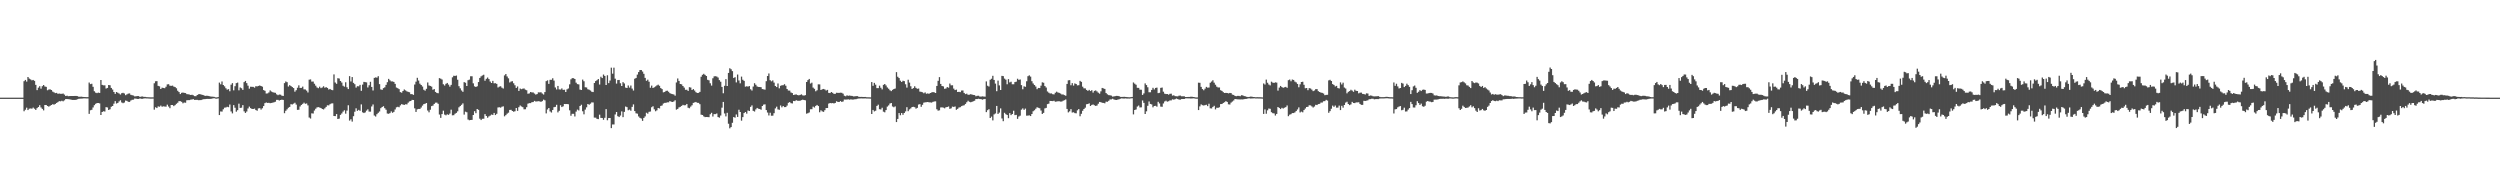 <?xml version="1.0" encoding="UTF-8"?>
<svg xmlns="http://www.w3.org/2000/svg" width="1920" height="150">
  <path d="M0 75.000h1v1.000H0zM1 75.000h1v1.000H1zM2 75.000h1v1.000H2zM3 75.000h1v1.000H3zM4 75.000h1v1.000H4zM5 75.000h1v1.000H5zM6 75.000h1v1.000H6zM7 75.000h1v1.000H7zM8 75.000h1v1.000H8zM9 75.000h1v1.000H9zM10 75.000h1v1.000H10zM11 75.000h1v1.000H11zM12 75.000h1v1.000H12zM13 75.000h1v1.000H13zM14 75.000h1v1.000H14zM15 75.000h1v1.000H15zM16 75.000h1v1.000H16zM17 75.000h1v1.000H17zM18 62.379h1v23.079H18zM19 61.407h1v22.845H19zM20 62.653h1v20.018H20zM21 59.140h1v25.374H21zM22 60.388h1v23.057H22zM23 61.003h1v22.321H23zM24 61.688h1v21.762H24zM25 61.384h1v21.274H25zM26 62.085h1v21.422H26zM27 65.171h1v19.274H27zM28 69.227h1v13.799H28zM29 67.331h1v14.857H29zM30 66.177h1v14.623H30zM31 68.091h1v14.455H31zM32 66.195h1v17.420H32zM33 65.260h1v19.547H33zM34 66.391h1v14.235H34zM35 66.734h1v13.894H35zM36 69.331h1v12.097H36zM37 68.747h1v13.158H37zM38 68.588h1v12.658H38zM39 69.144h1v11.481H39zM40 70.346h1v9.703H40zM41 70.909h1v9.466H41zM42 71.543h1v8.252H42zM43 71.309h1v7.721H43zM44 72.023h1v6.396H44zM45 71.811h1v5.866H45zM46 72.062h1v5.767H46zM47 72.051h1v5.310H47zM48 71.833h1v5.992H48zM49 72.636h1v4.442H49zM50 73.721h1v2.356H50zM51 73.489h1v2.603H51zM52 73.901h1v2.268H52zM53 73.794h1v2.507H53zM54 73.733h1v2.764H54zM55 73.743h1v3.001H55zM56 73.719h1v3.045H56zM57 73.679h1v3.084H57zM58 73.660h1v2.999H58zM59 73.832h1v2.420H59zM60 74.304h1v1.597H60zM61 74.271h1v1.481H61zM62 74.224h1v1.480H62zM63 74.374h1v1.310H63zM64 74.513h1v1.000H64zM65 74.552h1v1.000H65zM66 74.603h1v1.000H66zM67 74.623h1v1.000H67zM68 63.381h1v24.067H68zM69 64.597h1v20.075H69zM70 64.323h1v20.006H70zM71 66.670h1v15.864H71zM72 70.096h1v10.722H72zM73 71.194h1v8.506H73zM74 71.545h1v7.597H74zM75 71.100h1v8.014H75zM76 71.350h1v8.045H76zM77 61.458h1v26.847H77zM78 65.172h1v20.865H78zM79 65.526h1v19.911H79zM80 65.534h1v20.123H80zM81 68.000h1v14.284H81zM82 67.523h1v14.990H82zM83 65.268h1v19.237H83zM84 65.461h1v18.480H84zM85 67.555h1v14.418H85zM86 68.743h1v12.653H86zM87 70.676h1v8.955H87zM88 72.071h1v5.612H88zM89 70.640h1v8.898H89zM90 71.244h1v7.785H90zM91 71.859h1v6.031H91zM92 72.614h1v4.397H92zM93 71.581h1v7.127H93zM94 71.286h1v7.965H94zM95 71.771h1v6.960H95zM96 73.121h1v4.070H96zM97 72.466h1v5.018H97zM98 71.897h1v6.263H98zM99 71.741h1v6.562H99zM100 72.785h1v4.427H100zM101 73.110h1v3.551H101zM102 73.393h1v3.145H102zM103 74.037h1v1.642H103zM104 73.935h1v1.833H104zM105 73.767h1v2.211H105zM106 73.770h1v2.229H106zM107 74.437h1v1.135H107zM108 74.132h1v1.735H108zM109 74.069h1v1.834H109zM110 74.413h1v1.194H110zM111 74.396h1v1.138H111zM112 74.597h1v1.000H112zM113 74.643h1v1.000H113zM114 74.722h1v1.000H114zM115 74.767h1v1.000H115zM116 74.761h1v1.000H116zM117 74.731h1v1.000H117zM118 63.937h1v20.271H118zM119 62.408h1v19.948H119zM120 62.333h1v20.669H120zM121 65.940h1v15.768H121zM122 66.308h1v15.667H122zM123 68.341h1v12.741H123zM124 67.323h1v14.653H124zM125 67.516h1v14.156H125zM126 67.742h1v14.067H126zM127 66.636h1v15.271H127zM128 64.823h1v15.567H128zM129 64.678h1v17.118H129zM130 65.775h1v17.306H130zM131 65.969h1v14.682H131zM132 65.740h1v14.891H132zM133 66.501h1v15.018H133zM134 66.860h1v13.859H134zM135 67.778h1v11.937H135zM136 69.674h1v9.227H136zM137 70.687h1v6.989H137zM138 72.242h1v5.502H138zM139 71.258h1v6.946H139zM140 71.085h1v8.290H140zM141 71.317h1v7.424H141zM142 71.483h1v7.408H142zM143 72.288h1v4.709H143zM144 72.378h1v4.536H144zM145 72.601h1v4.294H145zM146 72.981h1v3.556H146zM147 72.771h1v3.597H147zM148 73.219h1v2.978H148zM149 73.810h1v2.923H149zM150 73.885h1v2.822H150zM151 72.941h1v3.742H151zM152 72.421h1v4.544H152zM153 72.238h1v4.665H153zM154 72.610h1v4.223H154zM155 72.867h1v3.580H155zM156 73.099h1v3.072H156zM157 73.694h1v2.441H157zM158 73.519h1v2.474H158zM159 73.578h1v2.327H159zM160 73.803h1v2.177H160zM161 74.071h1v1.847H161zM162 74.170h1v1.645H162zM163 74.223h1v1.366H163zM164 74.370h1v1.059H164zM165 74.726h1v1.000H165zM166 74.815h1v1.000H166zM167 74.546h1v1.000H167zM168 63.434h1v24.923H168zM169 64.783h1v20.802H169zM170 62.542h1v23.175H170zM171 65.267h1v18.674H171zM172 66.303h1v16.387H172zM173 67.788h1v14.745H173zM174 68.890h1v13.148H174zM175 68.455h1v13.869H175zM176 70.080h1v10.218H176zM177 65.047h1v20.544H177zM178 63.863h1v23.250H178zM179 69.382h1v11.340H179zM180 66.182h1v16.577H180zM181 63.848h1v21.896H181zM182 63.462h1v21.177H182zM183 69.379h1v10.220H183zM184 67.192h1v15.687H184zM185 67.801h1v14.882H185zM186 68.994h1v11.750H186zM187 63.074h1v22.435H187zM188 62.140h1v24.585H188zM189 63.844h1v21.795H189zM190 65.789h1v17.525H190zM191 68.085h1v13.794H191zM192 66.622h1v16.407H192zM193 66.651h1v17.022H193zM194 66.716h1v17.017H194zM195 67.306h1v16.099H195zM196 66.219h1v18.311H196zM197 66.357h1v18.712H197zM198 65.993h1v17.244H198zM199 65.650h1v17.399H199zM200 66.057h1v18.092H200zM201 66.538h1v16.603H201zM202 69.150h1v12.298H202zM203 69.711h1v9.491H203zM204 71.824h1v6.887H204zM205 71.744h1v7.312H205zM206 70.998h1v7.933H206zM207 69.405h1v9.855H207zM208 70.274h1v8.802H208zM209 70.825h1v8.035H209zM210 71.135h1v7.429H210zM211 71.289h1v6.849H211zM212 72.444h1v4.271H212zM213 73.136h1v3.560H213zM214 72.620h1v4.567H214zM215 72.719h1v4.070H215zM216 73.454h1v3.110H216zM217 73.673h1v3.074H217zM218 63.831h1v23.122H218zM219 62.559h1v22.553H219zM220 63.138h1v20.847H220zM221 66.473h1v16.267H221zM222 65.407h1v16.714H222zM223 66.100h1v13.913H223zM224 66.861h1v13.363H224zM225 67.656h1v11.949H225zM226 70.387h1v8.504H226zM227 69.267h1v11.062H227zM228 67.394h1v17.008H228zM229 65.546h1v18.744H229zM230 67.552h1v14.238H230zM231 67.475h1v13.103H231zM232 66.521h1v13.229H232zM233 68.592h1v10.261H233zM234 68.707h1v10.994H234zM235 69.565h1v9.886H235zM236 71.031h1v9.918H236zM237 61.194h1v29.051H237zM238 61.002h1v30.021H238zM239 62.669h1v24.382H239zM240 62.603h1v24.576H240zM241 64.283h1v20.601H241zM242 65.787h1v17.735H242zM243 67.169h1v15.294H243zM244 67.738h1v14.540H244zM245 66.574h1v16.009H245zM246 67.696h1v15.274H246zM247 67.196h1v16.509H247zM248 66.270h1v17.802H248zM249 67.371h1v15.809H249zM250 66.908h1v15.163H250zM251 67.546h1v13.311H251zM252 68.750h1v12.194H252zM253 68.297h1v11.720H253zM254 69.039h1v10.427H254zM255 69.255h1v10.123H255zM256 57.151h1v31.932H256zM257 63.390h1v25.792H257zM258 64.355h1v23.259H258zM259 60.036h1v31.348H259zM260 60.326h1v30.743H260zM261 62.208h1v26.028H261zM262 63.395h1v23.749H262zM263 65.840h1v19.881H263zM264 66.566h1v18.142H264zM265 63.194h1v24.079H265zM266 67.003h1v17.955H266zM267 68.383h1v12.456H267zM268 58.459h1v34.158H268zM269 62.547h1v29.041H269zM270 59.178h1v34.193H270zM271 63.651h1v25.604H271zM272 64.650h1v21.137H272zM273 67.290h1v15.907H273zM274 66.189h1v18.949H274zM275 66.291h1v18.063H275zM276 65.197h1v19.897H276zM277 69.742h1v10.418H277zM278 64.949h1v21.309H278zM279 62.864h1v23.964H279zM280 63.064h1v23.262H280zM281 63.265h1v21.687H281zM282 67.178h1v16.790H282zM283 65.475h1v20.249H283zM284 62.818h1v22.918H284zM285 66.748h1v15.032H285zM286 69.500h1v10.754H286zM287 59.816h1v28.926H287zM288 59.422h1v30.102H288zM289 59.624h1v28.077H289zM290 58.538h1v28.105H290zM291 64.608h1v20.978H291zM292 68.668h1v14.428H292zM293 69.032h1v13.133H293zM294 67.680h1v13.892H294zM295 67.046h1v16.046H295zM296 65.202h1v19.094H296zM297 63.119h1v24.061H297zM298 60.554h1v26.857H298zM299 61.676h1v25.191H299zM300 62.490h1v23.089H300zM301 62.524h1v24.099H301zM302 62.925h1v22.974H302zM303 64.434h1v19.623H303zM304 67.200h1v15.255H304zM305 67.743h1v14.296H305zM306 68.455h1v13.944H306zM307 70.747h1v10.190H307zM308 71.193h1v8.765H308zM309 69.884h1v10.456H309zM310 68.694h1v11.899H310zM311 69.419h1v10.676H311zM312 70.141h1v10.063H312zM313 70.563h1v8.303H313zM314 70.870h1v6.999H314zM315 72.294h1v5.253H315zM316 72.308h1v4.392H316zM317 72.878h1v3.937H317zM318 64.932h1v18.260H318zM319 62.712h1v23.250H319zM320 59.768h1v24.193H320zM321 61.828h1v21.832H321zM322 64.281h1v19.396H322zM323 65.261h1v17.301H323zM324 66.462h1v14.658H324zM325 68.892h1v11.058H325zM326 69.640h1v10.021H326zM327 68.186h1v10.903H327zM328 63.332h1v21.539H328zM329 65.612h1v20.644H329zM330 65.997h1v18.287H330zM331 66.487h1v15.034H331zM332 68.895h1v12.212H332zM333 68.422h1v11.391H333zM334 70.581h1v8.284H334zM335 71.363h1v7.418H335zM336 71.615h1v8.106H336zM337 60.029h1v27.949H337zM338 60.400h1v30.134H338zM339 61.085h1v26.515H339zM340 64.704h1v20.291H340zM341 65.705h1v22.309H341zM342 64.377h1v24.209H342zM343 63.672h1v24.152H343zM344 64.972h1v23.261H344zM345 66.578h1v20.646H345zM346 65.167h1v19.040H346zM347 59.411h1v29.140H347zM348 58.161h1v30.304H348zM349 58.315h1v29.032H349zM350 57.996h1v28.706H350zM351 61.211h1v24.270H351zM352 66.195h1v16.242H352zM353 67.849h1v13.601H353zM354 69.467h1v11.034H354zM355 70.525h1v8.892H355zM356 63.067h1v24.967H356zM357 63.526h1v22.233H357zM358 66.043h1v20.173H358zM359 61.597h1v30.199H359zM360 61.156h1v31.199H360zM361 58.570h1v33.577H361zM362 58.564h1v33.480H362zM363 63.983h1v24.351H363zM364 66.300h1v19.110H364zM365 66.797h1v20.155H365zM366 66.276h1v17.449H366zM367 63.018h1v21.352H367zM368 59.866h1v31.264H368zM369 58.618h1v33.595H369zM370 57.933h1v33.282H370zM371 57.401h1v33.772H371zM372 62.000h1v25.672H372zM373 60.504h1v28.579H373zM374 59.560h1v30.885H374zM375 60.721h1v28.699H375zM376 62.594h1v26.172H376zM377 63.719h1v24.238H377zM378 62.093h1v26.166H378zM379 63.986h1v22.729H379zM380 63.888h1v24.465H380zM381 64.416h1v23.006H381zM382 67.156h1v15.403H382zM383 66.514h1v15.854H383zM384 66.254h1v16.430H384zM385 67.346h1v14.633H385zM386 67.989h1v13.694H386zM387 57.926h1v31.415H387zM388 56.808h1v31.599H388zM389 58.700h1v28.593H389zM390 60.151h1v26.362H390zM391 63.334h1v21.105H391zM392 62.638h1v21.678H392zM393 62.359h1v22.881H393zM394 63.964h1v21.865H394zM395 65.463h1v19.970H395zM396 67.547h1v15.399H396zM397 66.385h1v18.759H397zM398 69.813h1v12.491H398zM399 67.998h1v13.019H399zM400 68.526h1v13.219H400zM401 68.111h1v14.226H401zM402 67.963h1v16.013H402zM403 68.859h1v15.080H403zM404 69.305h1v13.041H404zM405 71.972h1v7.639H405zM406 71.732h1v7.473H406zM407 70.636h1v8.592H407zM408 70.975h1v7.529H408zM409 71.033h1v7.333H409zM410 71.815h1v5.672H410zM411 72.658h1v5.297H411zM412 72.230h1v5.624H412zM413 70.912h1v6.831H413zM414 70.960h1v6.936H414zM415 70.881h1v7.335H415zM416 71.821h1v5.847H416zM417 72.609h1v3.880H417zM418 70.707h1v6.352H418zM419 62.316h1v24.769H419zM420 61.697h1v22.367H420zM421 64.404h1v18.558H421zM422 61.305h1v24.298H422zM423 61.297h1v25.111H423zM424 60.091h1v24.364H424zM425 61.927h1v20.414H425zM426 67.179h1v14.893H426zM427 68.694h1v11.774H427zM428 66.002h1v20.311H428zM429 68.668h1v16.437H429zM430 68.766h1v12.079H430zM431 67.900h1v14.326H431zM432 69.043h1v12.617H432zM433 68.933h1v10.926H433zM434 70.664h1v9.235H434zM435 68.599h1v11.268H435zM436 67.942h1v12.110H436zM437 64.791h1v19.942H437zM438 60.913h1v27.986H438zM439 59.984h1v27.428H439zM440 60.075h1v27.300H440zM441 60.669h1v28.797H441zM442 63.464h1v22.255H442zM443 64.590h1v19.609H443zM444 64.797h1v20.029H444zM445 68.801h1v12.619H445zM446 69.119h1v11.338H446zM447 61.142h1v24.285H447zM448 62.399h1v25.426H448zM449 67.015h1v17.153H449zM450 67.190h1v15.231H450zM451 68.566h1v11.308H451zM452 68.902h1v11.511H452zM453 69.521h1v10.082H453zM454 70.453h1v8.171H454zM455 70.708h1v7.986H455zM456 63.748h1v26.575H456zM457 62.262h1v28.128H457zM458 61.607h1v29.669H458zM459 60.684h1v30.810H459zM460 64.947h1v23.137H460zM461 58.947h1v31.555H461zM462 59.980h1v30.652H462zM463 57.227h1v34.801H463zM464 58.340h1v32.142H464zM465 65.275h1v18.535H465zM466 57.818h1v34.556H466zM467 63.825h1v26.830H467zM468 61.851h1v28.750H468zM469 51.982h1v46.437H469zM470 56.602h1v38.995H470zM471 51.985h1v43.597H471zM472 60.441h1v27.448H472zM473 64.218h1v21.804H473zM474 61.505h1v27.752H474zM475 61.378h1v28.522H475zM476 63.954h1v24.787H476zM477 66.066h1v19.510H477zM478 63.073h1v26.911H478zM479 64.083h1v21.816H479zM480 67.283h1v14.515H480zM481 67.589h1v14.712H481zM482 65.652h1v19.014H482zM483 67.263h1v16.886H483zM484 65.680h1v19.374H484zM485 68.037h1v14.033H485zM486 69.543h1v10.641H486zM487 60.481h1v24.815H487zM488 59.850h1v27.209H488zM489 57.314h1v29.997H489zM490 55.366h1v34.102H490zM491 53.804h1v36.736H491zM492 53.738h1v37.296H492zM493 54.943h1v37.859H493zM494 56.657h1v33.914H494zM495 59.781h1v29.610H495zM496 62.068h1v24.512H496zM497 61.167h1v26.121H497zM498 62.748h1v23.102H498zM499 67.360h1v18.281H499zM500 65.758h1v16.641H500zM501 67.582h1v14.041H501zM502 67.001h1v16.987H502zM503 66.340h1v19.124H503zM504 65.564h1v19.193H504zM505 65.008h1v17.922H505zM506 65.905h1v17.415H506zM507 67.645h1v13.722H507zM508 68.435h1v12.564H508zM509 70.922h1v8.602H509zM510 70.627h1v8.387H510zM511 69.802h1v9.170H511zM512 69.656h1v8.914H512zM513 70.436h1v8.136H513zM514 71.503h1v6.102H514zM515 72.051h1v6.086H515zM516 72.302h1v6.011H516zM517 72.536h1v5.411H517zM518 73.470h1v3.515H518zM519 63.323h1v20.886H519zM520 60.276h1v23.393H520zM521 62.144h1v20.352H521zM522 64.536h1v17.507H522zM523 64.780h1v16.569H523zM524 66.070h1v14.486H524zM525 67.277h1v13.595H525zM526 68.972h1v11.840H526zM527 68.897h1v10.949H527zM528 69.821h1v12.910H528zM529 66.994h1v16.141H529zM530 67.208h1v14.638H530zM531 69.109h1v11.736H531zM532 68.414h1v10.573H532zM533 69.526h1v9.102H533zM534 70.813h1v7.485H534zM535 71.416h1v7.534H535zM536 71.345h1v7.632H536zM537 70.536h1v9.473H537zM538 58.927h1v29.161H538zM539 57.425h1v30.872H539zM540 56.676h1v32.732H540zM541 57.476h1v32.462H541zM542 58.349h1v31.517H542zM543 61.274h1v28.624H543zM544 61.693h1v28.331H544zM545 63.950h1v23.801H545zM546 65.762h1v20.890H546zM547 60.102h1v29.398H547zM548 58.608h1v29.063H548zM549 58.508h1v29.159H549zM550 58.781h1v28.347H550zM551 59.572h1v30.320H551zM552 61.527h1v28.851H552zM553 62.772h1v25.954H553zM554 66.769h1v15.911H554zM555 71.622h1v6.674H555zM556 65.901h1v21.216H556zM557 60.787h1v28.608H557zM558 66.044h1v20.582H558zM559 56.019h1v39.009H559zM560 52.430h1v46.126H560zM561 53.181h1v44.425H561zM562 54.609h1v39.717H562zM563 59.857h1v30.067H563zM564 59.302h1v31.092H564zM565 63.257h1v24.638H565zM566 57.222h1v32.582H566zM567 61.786h1v22.510H567zM568 63.998h1v21.996H568zM569 58.821h1v33.862H569zM570 61.241h1v28.705H570zM571 62.104h1v24.732H571zM572 66.568h1v19.427H572zM573 66.251h1v21.040H573zM574 66.528h1v18.306H574zM575 66.098h1v19.141H575zM576 68.568h1v13.487H576zM577 69.505h1v11.460H577zM578 66.483h1v18.679H578zM579 63.894h1v21.761H579zM580 65.083h1v18.959H580zM581 66.387h1v16.496H581zM582 66.740h1v16.751H582zM583 66.818h1v16.903H583zM584 66.966h1v17.323H584zM585 68.386h1v13.006H585zM586 68.627h1v11.701H586zM587 68.860h1v11.271H587zM588 62.350h1v22.169H588zM589 58.373h1v28.052H589zM590 56.420h1v32.282H590zM591 61.606h1v24.990H591zM592 62.465h1v26.431H592zM593 61.768h1v27.043H593zM594 63.422h1v23.532H594zM595 66.053h1v17.212H595zM596 66.842h1v15.072H596zM597 64.124h1v19.910H597zM598 67.817h1v16.500H598zM599 65.891h1v15.127H599zM600 65.478h1v16.961H600zM601 65.456h1v15.927H601zM602 64.684h1v17.619H602zM603 65.869h1v16.378H603zM604 68.341h1v12.780H604zM605 69.535h1v9.422H605zM606 69.573h1v8.823H606zM607 71.003h1v8.271H607zM608 71.488h1v7.997H608zM609 72.952h1v4.589H609zM610 72.638h1v5.051H610zM611 72.473h1v4.463H611zM612 72.998h1v4.343H612zM613 73.200h1v4.205H613zM614 72.915h1v4.472H614zM615 72.430h1v4.459H615zM616 73.237h1v3.327H616zM617 73.431h1v3.382H617zM618 73.047h1v3.983H618zM619 62.965h1v24.350H619zM620 61.519h1v25.405H620zM621 60.596h1v25.768H621zM622 64.148h1v19.746H622zM623 63.495h1v20.357H623zM624 67.261h1v14.635H624zM625 68.174h1v14.417H625zM626 70.105h1v11.244H626zM627 69.326h1v11.239H627zM628 64.786h1v16.688H628zM629 64.822h1v21.420H629zM630 69.107h1v15.649H630zM631 68.534h1v17.038H631zM632 68.283h1v17.608H632zM633 68.687h1v15.955H633zM634 69.537h1v13.448H634zM635 69.023h1v13.941H635zM636 71.333h1v8.237H636zM637 71.478h1v7.631H637zM638 70.680h1v8.634H638zM639 71.291h1v7.843H639zM640 72.089h1v7.365H640zM641 72.015h1v7.036H641zM642 71.218h1v6.555H642zM643 71.312h1v6.948H643zM644 71.307h1v7.033H644zM645 71.147h1v6.462H645zM646 71.262h1v7.031H646zM647 71.913h1v6.036H647zM648 73.507h1v2.913H648zM649 73.920h1v2.552H649zM650 73.226h1v3.203H650zM651 73.574h1v2.719H651zM652 73.390h1v3.164H652zM653 73.572h1v2.712H653zM654 73.684h1v2.807H654zM655 74.030h1v2.422H655zM656 73.973h1v2.252H656zM657 73.810h1v2.386H657zM658 73.840h1v2.007H658zM659 74.270h1v1.377H659zM660 74.451h1v1.145H660zM661 74.392h1v1.168H661zM662 74.448h1v1.161H662zM663 74.484h1v1.128H663zM664 74.466h1v1.079H664zM665 74.652h1v1.000H665zM666 74.700h1v1.000H666zM667 74.715h1v1.000H667zM668 74.770h1v1.000H668zM669 63.038h1v24.524H669zM670 65.916h1v18.488H670zM671 63.662h1v21.905H671zM672 65.014h1v20.009H672zM673 67.701h1v13.678H673zM674 67.702h1v12.705H674zM675 65.809h1v18.040H675zM676 67.385h1v16.700H676zM677 68.638h1v14.110H677zM678 65.177h1v20.560H678zM679 64.496h1v21.762H679zM680 65.619h1v18.917H680zM681 67.174h1v14.707H681zM682 68.165h1v12.761H682zM683 69.341h1v10.196H683zM684 70.007h1v9.120H684zM685 68.996h1v12.760H685zM686 68.344h1v14.017H686zM687 68.001h1v13.702H687zM688 55.404h1v38.330H688zM689 58.956h1v32.408H689zM690 59.949h1v26.884H690zM691 61.958h1v26.541H691zM692 62.956h1v23.822H692zM693 62.025h1v26.151H693zM694 62.289h1v24.513H694zM695 64.711h1v20.819H695zM696 67.280h1v15.024H696zM697 61.258h1v24.124H697zM698 63.451h1v20.576H698zM699 66.247h1v16.988H699zM700 68.302h1v13.884H700zM701 67.612h1v14.399H701zM702 66.262h1v16.066H702zM703 67.505h1v15.937H703zM704 68.213h1v14.642H704zM705 68.005h1v12.273H705zM706 70.365h1v9.622H706zM707 70.530h1v11.518H707zM708 70.854h1v9.631H708zM709 71.638h1v7.230H709zM710 70.952h1v7.651H710zM711 72.007h1v6.467H711zM712 71.740h1v6.617H712zM713 72.047h1v6.556H713zM714 71.403h1v7.254H714zM715 71.032h1v7.763H715zM716 70.724h1v7.499H716zM717 70.935h1v6.973H717zM718 71.419h1v6.387H718zM719 65.999h1v17.942H719zM720 62.045h1v22.936H720zM721 59.225h1v25.520H721zM722 64.484h1v18.048H722zM723 66.025h1v16.395H723zM724 66.329h1v16.338H724zM725 68.203h1v15.014H725zM726 67.955h1v14.422H726zM727 66.847h1v15.341H727zM728 67.350h1v14.393H728zM729 64.171h1v19.442H729zM730 65.523h1v17.653H730zM731 65.483h1v16.371H731zM732 68.027h1v14.097H732zM733 69.171h1v12.605H733zM734 68.807h1v15.503H734zM735 70.678h1v12.919H735zM736 70.518h1v12.053H736zM737 70.738h1v11.608H737zM738 69.536h1v11.963H738zM739 69.461h1v11.623H739zM740 71.373h1v9.462H740zM741 72.279h1v7.560H741zM742 71.934h1v6.626H742zM743 72.822h1v4.565H743zM744 72.683h1v5.523H744zM745 72.364h1v6.166H745zM746 72.608h1v5.616H746zM747 72.895h1v4.878H747zM748 72.990h1v4.370H748zM749 73.947h1v2.136H749zM750 73.561h1v2.505H750zM751 73.540h1v2.310H751zM752 74.119h1v1.952H752zM753 74.207h1v1.949H753zM754 73.990h1v2.575H754zM755 74.157h1v2.020H755zM756 74.230h1v1.767H756zM757 62.538h1v23.568H757zM758 65.845h1v18.788H758zM759 66.470h1v17.402H759zM760 61.251h1v29.371H760zM761 60.476h1v29.057H761zM762 58.204h1v34.265H762zM763 61.394h1v26.484H763zM764 64.213h1v22.933H764zM765 70.027h1v11.316H765zM766 61.883h1v25.593H766zM767 65.579h1v20.920H767zM768 69.130h1v14.118H768zM769 58.269h1v32.707H769zM770 58.480h1v34.624H770zM771 60.362h1v26.290H771zM772 61.204h1v26.514H772zM773 64.737h1v23.564H773zM774 60.751h1v30.039H774zM775 63.293h1v23.572H775zM776 62.775h1v25.662H776zM777 64.729h1v22.841H777zM778 64.693h1v20.356H778zM779 63.010h1v25.418H779zM780 62.704h1v25.494H780zM781 60.468h1v30.824H781zM782 61.315h1v28.187H782zM783 61.028h1v27.808H783zM784 65.380h1v18.834H784zM785 68.561h1v14.665H785zM786 66.316h1v18.077H786zM787 66.671h1v16.735H787zM788 62.395h1v26.461H788zM789 58.544h1v30.226H789zM790 57.843h1v30.754H790zM791 58.838h1v30.310H791zM792 62.359h1v25.213H792zM793 64.105h1v21.345H793zM794 65.257h1v19.430H794zM795 66.461h1v17.065H795zM796 68.520h1v13.848H796zM797 67.508h1v15.270H797zM798 67.656h1v15.469H798zM799 65.768h1v19.096H799zM800 63.240h1v24.255H800zM801 63.557h1v23.112H801zM802 66.106h1v17.153H802zM803 67.242h1v15.575H803zM804 70.251h1v9.701H804zM805 71.169h1v8.459H805zM806 71.795h1v5.697H806zM807 71.713h1v5.863H807zM808 72.355h1v5.295H808zM809 72.484h1v4.895H809zM810 71.203h1v6.918H810zM811 70.411h1v7.588H811zM812 71.024h1v6.764H812zM813 71.337h1v6.416H813zM814 71.858h1v6.158H814zM815 72.557h1v5.432H815zM816 72.548h1v4.804H816zM817 73.074h1v3.854H817zM818 73.548h1v2.834H818zM819 64.453h1v19.223H819zM820 61.688h1v24.635H820zM821 61.537h1v23.989H821zM822 65.489h1v18.324H822zM823 63.825h1v22.599H823zM824 65.746h1v20.496H824zM825 64.060h1v22.815H825zM826 64.523h1v22.495H826zM827 65.591h1v19.162H827zM828 65.443h1v18.310H828zM829 62.093h1v27.212H829zM830 62.861h1v24.527H830zM831 66.584h1v18.502H831zM832 67.864h1v15.838H832zM833 67.866h1v14.838H833zM834 69.081h1v10.974H834zM835 69.772h1v10.104H835zM836 68.994h1v10.366H836zM837 69.938h1v11.463H837zM838 69.297h1v11.273H838zM839 71.103h1v9.149H839zM840 69.769h1v11.086H840zM841 69.413h1v11.967H841zM842 70.210h1v10.834H842zM843 71.153h1v8.508H843zM844 71.935h1v6.370H844zM845 70.119h1v8.346H845zM846 67.517h1v11.418H846zM847 67.886h1v11.184H847zM848 68.276h1v11.073H848zM849 71.474h1v6.623H849zM850 72.438h1v5.725H850zM851 73.051h1v4.385H851zM852 73.173h1v3.222H852zM853 73.433h1v2.930H853zM854 74.175h1v1.657H854zM855 74.020h1v2.349H855zM856 73.817h1v2.894H856zM857 73.615h1v3.177H857zM858 73.686h1v2.791H858zM859 73.898h1v2.339H859zM860 74.380h1v1.425H860zM861 74.434h1v1.077H861zM862 74.371h1v1.296H862zM863 74.324h1v1.330H863zM864 74.453h1v1.120H864zM865 74.546h1v1.200H865zM866 74.659h1v1.000H866zM867 74.724h1v1.000H867zM868 74.581h1v1.000H868zM869 74.461h1v1.000H869zM870 63.309h1v24.557H870zM871 64.246h1v20.226H871zM872 65.095h1v18.952H872zM873 67.414h1v14.402H873zM874 67.462h1v13.601H874zM875 68.868h1v13.666H875zM876 68.913h1v13.538H876zM877 72.907h1v4.239H877zM878 71.736h1v7.285H878zM879 64.028h1v23.534H879zM880 65.320h1v20.183H880zM881 66.999h1v14.273H881zM882 70.856h1v7.059H882zM883 70.854h1v8.949H883zM884 69.083h1v11.108H884zM885 67.432h1v15.010H885zM886 68.699h1v12.712H886zM887 67.553h1v13.722H887zM888 67.254h1v14.651H888zM889 71.522h1v6.659H889zM890 71.250h1v8.219H890zM891 67.484h1v14.365H891zM892 67.224h1v14.800H892zM893 70.397h1v9.043H893zM894 71.917h1v5.998H894zM895 72.240h1v5.052H895zM896 72.193h1v5.893H896zM897 72.710h1v5.043H897zM898 72.056h1v5.040H898zM899 71.922h1v5.173H899zM900 73.425h1v2.880H900zM901 73.155h1v3.367H901zM902 73.839h1v2.338H902zM903 73.923h1v1.745H903zM904 73.967h1v2.114H904zM905 73.475h1v3.002H905zM906 73.398h1v3.126H906zM907 73.914h1v2.158H907zM908 73.946h1v2.065H908zM909 73.938h1v2.095H909zM910 74.483h1v1.079H910zM911 74.506h1v1.035H911zM912 74.457h1v1.093H912zM913 74.458h1v1.111H913zM914 74.272h1v1.387H914zM915 74.305h1v1.340H915zM916 74.510h1v1.000H916zM917 74.607h1v1.000H917zM918 74.846h1v1.000H918zM919 74.811h1v1.000H919zM920 63.483h1v21.040H920zM921 63.597h1v18.097H921zM922 66.715h1v13.489H922zM923 68.409h1v12.368H923zM924 69.299h1v11.742H924zM925 68.091h1v12.636H925zM926 66.739h1v13.718H926zM927 67.312h1v14.182H927zM928 67.242h1v12.436H928zM929 63.552h1v19.646H929zM930 62.597h1v20.710H930zM931 61.652h1v20.455H931zM932 63.490h1v17.770H932zM933 65.084h1v18.954H933zM934 66.541h1v16.219H934zM935 67.175h1v15.668H935zM936 67.184h1v15.183H936zM937 69.275h1v10.637H937zM938 69.813h1v10.081H938zM939 70.789h1v8.256H939zM940 71.435h1v7.079H940zM941 71.301h1v6.356H941zM942 71.435h1v6.835H942zM943 71.734h1v8.410H943zM944 71.359h1v8.916H944zM945 71.524h1v7.299H945zM946 72.642h1v5.318H946zM947 72.904h1v4.229H947zM948 73.691h1v2.339H948zM949 73.874h1v2.333H949zM950 73.623h1v2.679H950zM951 73.648h1v2.692H951zM952 73.879h1v2.526H952zM953 73.090h1v3.254H953zM954 73.247h1v3.129H954zM955 73.756h1v2.378H955zM956 73.958h1v2.006H956zM957 74.333h1v1.611H957zM958 74.556h1v1.002H958zM959 74.370h1v1.159H959zM960 74.193h1v1.482H960zM961 74.259h1v1.384H961zM962 74.520h1v1.056H962zM963 74.536h1v1.000H963zM964 74.699h1v1.000H964zM965 74.604h1v1.000H965zM966 74.671h1v1.000H966zM967 74.671h1v1.000H967zM968 74.718h1v1.000H968zM969 74.784h1v1.000H969zM970 64.112h1v23.409H970zM971 64.899h1v19.129H971zM972 61.153h1v26.175H972zM973 63.524h1v21.193H973zM974 64.933h1v18.436H974zM975 65.583h1v17.965H975zM976 62.712h1v23.443H976zM977 63.462h1v23.460H977zM978 63.705h1v23.365H978zM979 63.228h1v25.503H979zM980 63.450h1v24.033H980zM981 69.574h1v12.612H981zM982 67.294h1v15.624H982zM983 65.991h1v17.792H983zM984 66.876h1v15.901H984zM985 67.421h1v15.927H985zM986 66.997h1v15.749H986zM987 66.721h1v15.573H987zM988 67.438h1v13.568H988zM989 61.569h1v27.687H989zM990 61.074h1v26.998H990zM991 62.404h1v25.284H991zM992 61.095h1v25.765H992zM993 61.410h1v25.417H993zM994 62.645h1v23.668H994zM995 63.272h1v22.045H995zM996 64.486h1v19.561H996zM997 67.035h1v15.460H997zM998 64.791h1v21.588H998zM999 62.988h1v22.717H999zM1000 62.776h1v23.476H1000zM1001 65.106h1v19.438H1001zM1002 67.779h1v15.582H1002zM1003 67.580h1v14.573H1003zM1004 69.269h1v12.760H1004zM1005 67.680h1v13.186H1005zM1006 67.956h1v12.973H1006zM1007 68.803h1v12.933H1007zM1008 69.968h1v12.616H1008zM1009 69.468h1v12.362H1009zM1010 68.467h1v12.022H1010zM1011 68.433h1v12.252H1011zM1012 70.024h1v9.894H1012zM1013 70.670h1v9.101H1013zM1014 71.125h1v7.648H1014zM1015 71.346h1v7.396H1015zM1016 71.856h1v5.932H1016zM1017 73.106h1v4.576H1017zM1018 72.844h1v3.851H1018zM1019 72.782h1v4.479H1019zM1020 61.735h1v24.871H1020zM1021 61.304h1v24.052H1021zM1022 62.206h1v21.305H1022zM1023 64.546h1v16.555H1023zM1024 65.208h1v16.864H1024zM1025 66.408h1v14.628H1025zM1026 65.957h1v16.749H1026zM1027 67.638h1v15.024H1027zM1028 67.949h1v13.136H1028zM1029 63.280h1v21.277H1029zM1030 64.879h1v16.381H1030zM1031 63.502h1v19.179H1031zM1032 67.223h1v13.428H1032zM1033 68.020h1v10.760H1033zM1034 71.695h1v6.450H1034zM1035 70.486h1v9.383H1035zM1036 69.945h1v10.815H1036zM1037 68.930h1v11.246H1037zM1038 69.584h1v8.626H1038zM1039 70.511h1v8.609H1039zM1040 68.852h1v10.363H1040zM1041 69.731h1v8.914H1041zM1042 69.909h1v8.714H1042zM1043 71.679h1v6.883H1043zM1044 71.158h1v8.654H1044zM1045 71.095h1v9.421H1045zM1046 72.087h1v8.437H1046zM1047 72.249h1v5.164H1047zM1048 72.581h1v5.008H1048zM1049 71.689h1v5.631H1049zM1050 71.827h1v5.245H1050zM1051 73.670h1v2.575H1051zM1052 73.334h1v2.808H1052zM1053 73.474h1v2.354H1053zM1054 73.953h1v1.876H1054zM1055 74.022h1v2.252H1055zM1056 74.001h1v2.127H1056zM1057 73.930h1v2.155H1057zM1058 73.796h1v2.327H1058zM1059 74.322h1v1.399H1059zM1060 74.607h1v1.000H1060zM1061 74.604h1v1.000H1061zM1062 74.613h1v1.026H1062zM1063 74.554h1v1.000H1063zM1064 74.343h1v1.128H1064zM1065 74.393h1v1.095H1065zM1066 74.482h1v1.065H1066zM1067 74.656h1v1.000H1067zM1068 74.670h1v1.000H1068zM1069 74.719h1v1.000H1069zM1070 63.329h1v23.832H1070zM1071 65.908h1v18.062H1071zM1072 64.331h1v19.445H1072zM1073 66.347h1v16.068H1073zM1074 67.952h1v13.862H1074zM1075 67.596h1v13.886H1075zM1076 63.626h1v21.060H1076zM1077 64.218h1v20.118H1077zM1078 66.878h1v15.804H1078zM1079 65.944h1v19.723H1079zM1080 64.234h1v21.342H1080zM1081 65.396h1v18.782H1081zM1082 66.701h1v16.284H1082zM1083 72.250h1v5.983H1083zM1084 69.281h1v10.667H1084zM1085 66.370h1v16.167H1085zM1086 65.674h1v16.937H1086zM1087 67.453h1v13.406H1087zM1088 71.290h1v6.436H1088zM1089 70.440h1v8.700H1089zM1090 69.205h1v11.400H1090zM1091 69.928h1v9.659H1091zM1092 68.950h1v12.650H1092zM1093 68.779h1v13.231H1093zM1094 69.064h1v12.141H1094zM1095 71.814h1v6.267H1095zM1096 71.804h1v5.781H1096zM1097 71.486h1v6.475H1097zM1098 71.336h1v6.735H1098zM1099 71.374h1v7.096H1099zM1100 71.807h1v6.460H1100zM1101 73.219h1v3.349H1101zM1102 73.395h1v3.124H1102zM1103 73.269h1v3.208H1103zM1104 73.714h1v2.597H1104zM1105 73.904h1v2.074H1105zM1106 73.879h1v1.993H1106zM1107 74.039h1v1.815H1107zM1108 74.149h1v1.695H1108zM1109 74.172h1v1.754H1109zM1110 74.404h1v1.331H1110zM1111 74.084h1v1.738H1111zM1112 74.080h1v1.738H1112zM1113 74.595h1v1.000H1113zM1114 74.681h1v1.000H1114zM1115 74.769h1v1.000H1115zM1116 74.783h1v1.000H1116zM1117 74.599h1v1.000H1117zM1118 74.591h1v1.000H1118zM1119 74.661h1v1.000H1119zM1120 65.555h1v17.575H1120zM1121 63.313h1v21.158H1121zM1122 63.090h1v20.454H1122zM1123 62.534h1v18.616H1123zM1124 63.211h1v18.933H1124zM1125 64.057h1v18.909H1125zM1126 65.509h1v17.268H1126zM1127 65.678h1v16.906H1127zM1128 66.708h1v15.047H1128zM1129 67.610h1v13.197H1129zM1130 62.226h1v20.204H1130zM1131 63.335h1v18.260H1131zM1132 63.851h1v19.184H1132zM1133 63.327h1v21.689H1133zM1134 63.482h1v22.557H1134zM1135 64.110h1v19.038H1135zM1136 65.989h1v18.927H1136zM1137 66.804h1v17.781H1137zM1138 65.999h1v17.660H1138zM1139 67.553h1v17.158H1139zM1140 66.894h1v18.187H1140zM1141 67.930h1v16.565H1141zM1142 68.773h1v13.321H1142zM1143 69.456h1v11.661H1143zM1144 71.076h1v8.007H1144zM1145 72.549h1v5.082H1145zM1146 72.163h1v4.775H1146zM1147 72.770h1v4.749H1147zM1148 72.353h1v5.361H1148zM1149 72.664h1v4.643H1149zM1150 72.702h1v4.975H1150zM1151 72.512h1v4.486H1151zM1152 72.355h1v4.764H1152zM1153 72.998h1v4.122H1153zM1154 73.812h1v2.464H1154zM1155 73.318h1v2.912H1155zM1156 73.341h1v2.756H1156zM1157 73.539h1v2.433H1157zM1158 73.577h1v2.379H1158zM1159 73.824h1v2.162H1159zM1160 73.855h1v2.066H1160zM1161 74.152h1v1.649H1161zM1162 74.080h1v1.841H1162zM1163 74.093h1v1.691H1163zM1164 74.497h1v1.241H1164zM1165 74.525h1v1.165H1165zM1166 74.640h1v1.000H1166zM1167 74.638h1v1.000H1167zM1168 74.711h1v1.000H1168zM1169 74.679h1v1.000H1169zM1170 64.500h1v23.003H1170zM1171 64.345h1v22.142H1171zM1172 61.871h1v24.485H1172zM1173 63.194h1v21.120H1173zM1174 66.006h1v15.937H1174zM1175 64.772h1v19.257H1175zM1176 63.080h1v22.368H1176zM1177 65.359h1v17.282H1177zM1178 67.045h1v17.519H1178zM1179 65.857h1v18.651H1179zM1180 59.049h1v33.364H1180zM1181 60.785h1v27.625H1181zM1182 61.887h1v24.569H1182zM1183 64.986h1v19.244H1183zM1184 65.996h1v17.442H1184zM1185 69.778h1v9.148H1185zM1186 66.197h1v18.234H1186zM1187 64.758h1v21.283H1187zM1188 63.764h1v22.991H1188zM1189 55.166h1v39.405H1189zM1190 51.886h1v42.894H1190zM1191 53.013h1v40.773H1191zM1192 57.756h1v31.362H1192zM1193 62.922h1v26.162H1193zM1194 63.772h1v23.027H1194zM1195 64.676h1v20.224H1195zM1196 65.414h1v19.868H1196zM1197 67.042h1v15.640H1197zM1198 63.310h1v26.596H1198zM1199 62.432h1v26.948H1199zM1200 63.144h1v25.528H1200zM1201 64.650h1v21.994H1201zM1202 64.607h1v19.813H1202zM1203 67.189h1v12.982H1203zM1204 69.719h1v10.678H1204zM1205 69.240h1v11.467H1205zM1206 70.437h1v9.725H1206zM1207 70.524h1v9.015H1207zM1208 69.071h1v12.356H1208zM1209 68.629h1v12.186H1209zM1210 68.780h1v11.199H1210zM1211 68.840h1v11.071H1211zM1212 69.683h1v9.223H1212zM1213 71.008h1v6.794H1213zM1214 72.603h1v4.443H1214zM1215 72.186h1v5.809H1215zM1216 71.563h1v6.541H1216zM1217 71.073h1v7.408H1217zM1218 70.783h1v7.910H1218zM1219 71.439h1v6.261H1219zM1220 64.384h1v19.676H1220zM1221 62.269h1v24.025H1221zM1222 61.374h1v25.020H1222zM1223 62.224h1v23.205H1223zM1224 63.321h1v21.801H1224zM1225 66.313h1v16.943H1225zM1226 66.119h1v18.021H1226zM1227 65.349h1v20.149H1227zM1228 66.715h1v17.899H1228zM1229 66.229h1v16.812H1229zM1230 62.301h1v25.730H1230zM1231 61.790h1v29.329H1231zM1232 61.734h1v27.700H1232zM1233 61.877h1v25.235H1233zM1234 62.020h1v25.794H1234zM1235 65.401h1v20.759H1235zM1236 66.407h1v19.092H1236zM1237 67.657h1v15.055H1237zM1238 69.053h1v13.802H1238zM1239 68.038h1v17.236H1239zM1240 68.221h1v15.258H1240zM1241 67.523h1v16.030H1241zM1242 66.838h1v15.533H1242zM1243 68.201h1v14.309H1243zM1244 69.494h1v10.874H1244zM1245 70.169h1v9.500H1245zM1246 70.580h1v9.123H1246zM1247 71.012h1v7.741H1247zM1248 72.254h1v6.420H1248zM1249 71.586h1v6.586H1249zM1250 71.864h1v6.704H1250zM1251 72.669h1v5.512H1251zM1252 72.934h1v4.535H1252zM1253 72.833h1v4.882H1253zM1254 73.167h1v4.840H1254zM1255 72.816h1v5.203H1255zM1256 72.745h1v5.112H1256zM1257 73.000h1v4.390H1257zM1258 73.233h1v3.917H1258zM1259 73.626h1v3.014H1259zM1260 73.812h1v2.749H1260zM1261 73.576h1v2.729H1261zM1262 73.546h1v2.747H1262zM1263 73.623h1v2.782H1263zM1264 73.911h1v2.478H1264zM1265 73.998h1v2.117H1265zM1266 74.129h1v1.727H1266zM1267 74.520h1v1.222H1267zM1268 74.658h1v1.000H1268zM1269 74.653h1v1.000H1269zM1270 65.399h1v21.669H1270zM1271 63.777h1v23.240H1271zM1272 62.950h1v21.812H1272zM1273 64.794h1v19.499H1273zM1274 65.421h1v18.182H1274zM1275 64.507h1v19.521H1275zM1276 65.368h1v18.598H1276zM1277 66.898h1v15.883H1277zM1278 65.247h1v20.386H1278zM1279 65.171h1v20.163H1279zM1280 66.810h1v15.677H1280zM1281 68.145h1v12.954H1281zM1282 65.236h1v18.950H1282zM1283 67.999h1v13.009H1283zM1284 70.106h1v9.825H1284zM1285 70.649h1v9.118H1285zM1286 71.440h1v7.970H1286zM1287 71.830h1v6.746H1287zM1288 71.438h1v7.152H1288zM1289 59.951h1v25.118H1289zM1290 61.997h1v26.457H1290zM1291 59.221h1v26.478H1291zM1292 58.300h1v29.283H1292zM1293 57.189h1v30.732H1293zM1294 57.238h1v31.013H1294zM1295 59.420h1v28.497H1295zM1296 60.730h1v25.707H1296zM1297 63.553h1v21.244H1297zM1298 64.518h1v19.037H1298zM1299 57.514h1v33.272H1299zM1300 58.518h1v32.082H1300zM1301 60.958h1v26.427H1301zM1302 62.477h1v22.838H1302zM1303 65.631h1v16.514H1303zM1304 67.128h1v14.479H1304zM1305 69.090h1v11.266H1305zM1306 69.112h1v10.172H1306zM1307 69.702h1v8.570H1307zM1308 68.131h1v11.260H1308zM1309 67.573h1v12.785H1309zM1310 67.608h1v13.150H1310zM1311 69.401h1v11.276H1311zM1312 69.076h1v10.675H1312zM1313 70.906h1v8.879H1313zM1314 72.673h1v6.974H1314zM1315 71.960h1v7.024H1315zM1316 71.272h1v6.330H1316zM1317 71.550h1v6.384H1317zM1318 71.900h1v5.712H1318zM1319 72.043h1v5.444H1319zM1320 73.359h1v3.498H1320zM1321 63.129h1v22.037H1321zM1322 63.187h1v18.928H1322zM1323 65.410h1v16.035H1323zM1324 64.550h1v17.310H1324zM1325 66.823h1v14.530H1325zM1326 67.129h1v13.930H1326zM1327 67.441h1v12.115H1327zM1328 69.308h1v10.350H1328zM1329 69.178h1v9.160H1329zM1330 65.848h1v19.979H1330zM1331 65.937h1v19.620H1331zM1332 66.347h1v15.217H1332zM1333 66.933h1v14.626H1333zM1334 66.291h1v16.702H1334zM1335 65.133h1v18.020H1335zM1336 65.033h1v19.333H1336zM1337 65.351h1v18.158H1337zM1338 64.585h1v19.170H1338zM1339 64.342h1v19.846H1339zM1340 64.299h1v20.995H1340zM1341 66.980h1v18.084H1341zM1342 66.978h1v15.326H1342zM1343 67.854h1v12.331H1343zM1344 68.901h1v10.559H1344zM1345 70.618h1v7.174H1345zM1346 72.221h1v4.348H1346zM1347 72.027h1v5.301H1347zM1348 71.896h1v6.031H1348zM1349 71.925h1v5.986H1349zM1350 72.606h1v4.780H1350zM1351 72.826h1v4.354H1351zM1352 72.774h1v4.093H1352zM1353 72.989h1v3.697H1353zM1354 73.495h1v2.855H1354zM1355 73.914h1v2.484H1355zM1356 74.060h1v2.413H1356zM1357 74.096h1v1.669H1357zM1358 63.165h1v23.521H1358zM1359 66.460h1v17.901H1359zM1360 69.569h1v12.743H1360zM1361 63.990h1v23.733H1361zM1362 66.590h1v20.385H1362zM1363 66.514h1v19.054H1363zM1364 67.327h1v17.203H1364zM1365 68.632h1v14.525H1365zM1366 68.728h1v14.401H1366zM1367 67.253h1v18.089H1367zM1368 57.436h1v33.004H1368zM1369 63.967h1v25.072H1369zM1370 61.928h1v29.438H1370zM1371 55.372h1v41.882H1371zM1372 57.410h1v36.260H1372zM1373 62.852h1v25.286H1373zM1374 64.623h1v20.690H1374zM1375 67.160h1v15.508H1375zM1376 65.509h1v19.794H1376zM1377 59.874h1v31.211H1377zM1378 59.197h1v33.325H1378zM1379 59.832h1v32.598H1379zM1380 60.606h1v30.592H1380zM1381 67.685h1v15.645H1381zM1382 68.024h1v15.407H1382zM1383 64.577h1v20.373H1383zM1384 65.423h1v18.708H1384zM1385 67.185h1v15.954H1385zM1386 66.294h1v17.523H1386zM1387 69.811h1v11.266H1387zM1388 68.581h1v12.577H1388zM1389 65.007h1v20.118H1389zM1390 58.701h1v29.156H1390zM1391 59.239h1v28.722H1391zM1392 63.346h1v22.680H1392zM1393 65.168h1v19.712H1393zM1394 64.322h1v20.134H1394zM1395 63.916h1v21.466H1395zM1396 63.148h1v22.562H1396zM1397 65.616h1v19.210H1397zM1398 65.376h1v18.952H1398zM1399 61.794h1v24.336H1399zM1400 61.964h1v23.888H1400zM1401 62.272h1v23.487H1401zM1402 62.813h1v23.320H1402zM1403 62.464h1v23.113H1403zM1404 63.606h1v20.645H1404zM1405 65.924h1v17.090H1405zM1406 68.457h1v12.102H1406zM1407 69.431h1v9.275H1407zM1408 69.564h1v9.575H1408zM1409 69.776h1v9.464H1409zM1410 70.472h1v9.255H1410zM1411 71.240h1v8.942H1411zM1412 70.861h1v8.900H1412zM1413 70.591h1v8.219H1413zM1414 71.112h1v7.646H1414zM1415 71.055h1v7.602H1415zM1416 71.920h1v5.589H1416zM1417 72.237h1v4.708H1417zM1418 72.393h1v4.222H1418zM1419 73.014h1v3.314H1419zM1420 73.194h1v3.241H1420zM1421 62.534h1v24.451H1421zM1422 60.158h1v27.472H1422zM1423 59.076h1v26.868H1423zM1424 57.817h1v27.536H1424zM1425 60.729h1v23.866H1425zM1426 61.306h1v22.466H1426zM1427 61.116h1v22.515H1427zM1428 63.501h1v20.051H1428zM1429 65.722h1v16.525H1429zM1430 63.650h1v21.105H1430zM1431 62.356h1v24.978H1431zM1432 63.698h1v20.990H1432zM1433 64.265h1v20.674H1433zM1434 62.194h1v26.030H1434zM1435 62.741h1v24.992H1435zM1436 64.953h1v20.199H1436zM1437 66.278h1v16.740H1437zM1438 67.450h1v14.249H1438zM1439 67.492h1v13.771H1439zM1440 61.431h1v27.224H1440zM1441 59.865h1v26.320H1441zM1442 63.125h1v20.530H1442zM1443 63.385h1v19.930H1443zM1444 68.046h1v16.896H1444zM1445 68.954h1v13.330H1445zM1446 67.544h1v14.240H1446zM1447 65.991h1v17.661H1447zM1448 65.616h1v18.318H1448zM1449 66.762h1v19.163H1449zM1450 66.096h1v19.181H1450zM1451 65.997h1v16.434H1451zM1452 64.339h1v19.002H1452zM1453 64.378h1v19.399H1453zM1454 66.753h1v14.353H1454zM1455 70.770h1v10.158H1455zM1456 70.036h1v9.930H1456zM1457 70.037h1v9.093H1457zM1458 65.943h1v19.171H1458zM1459 60.388h1v27.261H1459zM1460 65.087h1v22.530H1460zM1461 59.722h1v33.060H1461zM1462 55.148h1v38.206H1462zM1463 55.482h1v39.518H1463zM1464 56.338h1v37.622H1464zM1465 56.166h1v37.171H1465zM1466 60.340h1v29.841H1466zM1467 61.550h1v27.551H1467zM1468 59.873h1v29.651H1468zM1469 61.849h1v29.866H1469zM1470 63.166h1v26.949H1470zM1471 56.970h1v41.160H1471zM1472 52.762h1v44.500H1472zM1473 55.025h1v40.300H1473zM1474 57.587h1v36.454H1474zM1475 58.920h1v31.270H1475zM1476 58.505h1v31.156H1476zM1477 61.141h1v23.803H1477zM1478 62.837h1v24.252H1478zM1479 63.860h1v23.614H1479zM1480 63.124h1v24.053H1480zM1481 61.484h1v26.176H1481zM1482 65.020h1v18.363H1482zM1483 67.078h1v16.686H1483zM1484 65.524h1v20.701H1484zM1485 63.531h1v22.596H1485zM1486 58.584h1v30.391H1486zM1487 58.592h1v31.195H1487zM1488 61.009h1v25.479H1488zM1489 64.721h1v19.211H1489zM1490 56.575h1v32.862H1490zM1491 58.791h1v29.161H1491zM1492 59.710h1v28.594H1492zM1493 60.003h1v29.380H1493zM1494 58.099h1v33.181H1494zM1495 60.417h1v29.299H1495zM1496 62.188h1v26.904H1496zM1497 65.364h1v20.292H1497zM1498 65.253h1v17.974H1498zM1499 64.641h1v20.373H1499zM1500 68.559h1v15.330H1500zM1501 67.499h1v14.334H1501zM1502 70.491h1v9.388H1502zM1503 67.727h1v13.473H1503zM1504 68.011h1v13.684H1504zM1505 67.975h1v13.156H1505zM1506 68.209h1v11.933H1506zM1507 68.863h1v10.516H1507zM1508 69.956h1v9.839H1508zM1509 71.154h1v8.442H1509zM1510 71.171h1v8.000H1510zM1511 71.242h1v7.140H1511zM1512 70.334h1v8.193H1512zM1513 70.223h1v7.783H1513zM1514 70.923h1v7.093H1514zM1515 72.719h1v3.959H1515zM1516 72.917h1v3.650H1516zM1517 72.811h1v4.806H1517zM1518 72.864h1v4.588H1518zM1519 72.641h1v4.550H1519zM1520 73.081h1v3.326H1520zM1521 64.472h1v19.534H1521zM1522 62.431h1v21.303H1522zM1523 63.349h1v19.759H1523zM1524 64.240h1v19.589H1524zM1525 62.351h1v20.766H1525zM1526 62.206h1v22.124H1526zM1527 62.149h1v21.564H1527zM1528 64.334h1v17.824H1528zM1529 65.237h1v15.868H1529zM1530 65.608h1v15.374H1530zM1531 70.835h1v10.145H1531zM1532 69.158h1v11.549H1532zM1533 69.215h1v9.959H1533zM1534 68.164h1v11.798H1534zM1535 69.223h1v12.224H1535zM1536 67.897h1v14.140H1536zM1537 67.503h1v13.275H1537zM1538 69.438h1v10.575H1538zM1539 69.336h1v10.471H1539zM1540 60.425h1v28.418H1540zM1541 61.347h1v27.394H1541zM1542 61.652h1v25.570H1542zM1543 63.856h1v24.068H1543zM1544 65.892h1v19.567H1544zM1545 66.464h1v17.291H1545zM1546 68.426h1v12.479H1546zM1547 69.074h1v13.260H1547zM1548 68.322h1v15.128H1548zM1549 59.963h1v32.508H1549zM1550 60.402h1v28.044H1550zM1551 62.036h1v25.232H1551zM1552 65.145h1v19.861H1552zM1553 64.645h1v20.344H1553zM1554 62.506h1v23.300H1554zM1555 64.022h1v21.541H1555zM1556 64.102h1v21.218H1556zM1557 67.081h1v16.512H1557zM1558 68.907h1v11.919H1558zM1559 61.699h1v27.759H1559zM1560 67.819h1v17.237H1560zM1561 64.209h1v26.638H1561zM1562 60.906h1v32.499H1562zM1563 61.921h1v27.850H1563zM1564 61.292h1v28.022H1564zM1565 64.373h1v21.528H1565zM1566 66.273h1v17.307H1566zM1567 65.610h1v19.177H1567zM1568 59.519h1v28.929H1568zM1569 60.673h1v26.984H1569zM1570 68.147h1v12.832H1570zM1571 60.346h1v28.775H1571zM1572 63.033h1v24.726H1572zM1573 59.081h1v32.001H1573zM1574 59.577h1v28.576H1574zM1575 64.360h1v20.875H1575zM1576 66.064h1v17.406H1576zM1577 66.533h1v17.134H1577zM1578 65.985h1v21.294H1578zM1579 67.214h1v15.357H1579zM1580 66.054h1v17.555H1580zM1581 58.178h1v32.179H1581zM1582 62.472h1v23.869H1582zM1583 68.201h1v13.967H1583zM1584 68.353h1v14.301H1584zM1585 66.975h1v16.409H1585zM1586 63.209h1v24.567H1586zM1587 61.768h1v27.873H1587zM1588 64.425h1v22.203H1588zM1589 69.038h1v13.513H1589zM1590 55.905h1v33.708H1590zM1591 57.615h1v32.190H1591zM1592 60.825h1v27.209H1592zM1593 63.594h1v23.833H1593zM1594 62.720h1v26.228H1594zM1595 62.443h1v22.681H1595zM1596 65.340h1v19.361H1596zM1597 65.035h1v18.927H1597zM1598 66.521h1v15.713H1598zM1599 66.266h1v20.496H1599zM1600 64.024h1v25.481H1600zM1601 61.325h1v29.009H1601zM1602 59.194h1v30.728H1602zM1603 61.180h1v26.598H1603zM1604 62.111h1v22.970H1604zM1605 63.239h1v20.233H1605zM1606 67.173h1v14.898H1606zM1607 68.029h1v12.691H1607zM1608 69.676h1v9.949H1608zM1609 69.091h1v11.842H1609zM1610 70.470h1v11.549H1610zM1611 69.972h1v12.071H1611zM1612 69.078h1v12.710H1612zM1613 69.300h1v11.071H1613zM1614 69.977h1v9.898H1614zM1615 70.676h1v8.913H1615zM1616 71.628h1v7.190H1616zM1617 71.784h1v6.053H1617zM1618 71.722h1v6.589H1618zM1619 71.969h1v6.654H1619zM1620 72.938h1v4.802H1620zM1621 63.442h1v23.380H1621zM1622 61.843h1v24.451H1622zM1623 60.155h1v26.490H1623zM1624 60.541h1v24.155H1624zM1625 61.973h1v22.564H1625zM1626 64.786h1v20.507H1626zM1627 65.057h1v19.648H1627zM1628 67.401h1v16.207H1628zM1629 67.066h1v15.662H1629zM1630 66.796h1v16.165H1630zM1631 67.799h1v13.942H1631zM1632 66.889h1v13.590H1632zM1633 66.498h1v16.340H1633zM1634 63.825h1v20.577H1634zM1635 62.480h1v23.375H1635zM1636 62.438h1v22.065H1636zM1637 62.428h1v20.869H1637zM1638 65.252h1v18.815H1638zM1639 66.318h1v17.454H1639zM1640 61.204h1v26.229H1640zM1641 58.777h1v31.552H1641zM1642 58.877h1v25.846H1642zM1643 58.880h1v25.974H1643zM1644 63.905h1v19.489H1644zM1645 65.516h1v18.192H1645zM1646 65.711h1v18.311H1646zM1647 65.677h1v17.217H1647zM1648 66.239h1v14.857H1648zM1649 67.192h1v13.404H1649zM1650 66.944h1v18.072H1650zM1651 65.252h1v21.486H1651zM1652 66.609h1v16.488H1652zM1653 66.364h1v14.446H1653zM1654 66.577h1v14.464H1654zM1655 68.049h1v12.081H1655zM1656 71.259h1v6.991H1656zM1657 71.637h1v7.156H1657zM1658 71.322h1v7.167H1658zM1659 61.124h1v26.008H1659zM1660 63.904h1v21.194H1660zM1661 63.236h1v22.949H1661zM1662 61.124h1v28.811H1662zM1663 57.253h1v35.560H1663zM1664 58.098h1v34.150H1664zM1665 60.486h1v29.865H1665zM1666 58.718h1v30.827H1666zM1667 63.903h1v21.082H1667zM1668 63.562h1v22.527H1668zM1669 63.331h1v25.454H1669zM1670 65.525h1v21.294H1670zM1671 55.418h1v42.956H1671zM1672 55.605h1v41.795H1672zM1673 64.185h1v22.491H1673zM1674 63.441h1v22.151H1674zM1675 64.099h1v21.277H1675zM1676 63.461h1v21.515H1676zM1677 65.468h1v18.369H1677zM1678 61.495h1v23.965H1678zM1679 66.032h1v17.750H1679zM1680 65.137h1v18.751H1680zM1681 57.269h1v37.899H1681zM1682 56.522h1v37.634H1682zM1683 57.784h1v32.073H1683zM1684 66.517h1v17.558H1684zM1685 64.896h1v19.698H1685zM1686 66.513h1v17.570H1686zM1687 64.573h1v21.559H1687zM1688 66.109h1v17.808H1688zM1689 67.990h1v14.068H1689zM1690 58.490h1v28.599H1690zM1691 58.437h1v32.279H1691zM1692 58.460h1v29.333H1692zM1693 60.362h1v28.269H1693zM1694 61.546h1v27.512H1694zM1695 61.112h1v25.804H1695zM1696 63.562h1v20.162H1696zM1697 66.601h1v14.628H1697zM1698 67.529h1v15.661H1698zM1699 68.255h1v14.399H1699zM1700 62.773h1v24.227H1700zM1701 64.956h1v21.778H1701zM1702 66.471h1v17.075H1702zM1703 67.168h1v14.081H1703zM1704 68.048h1v12.221H1704zM1705 70.260h1v12.424H1705zM1706 70.960h1v10.405H1706zM1707 71.734h1v8.636H1707zM1708 71.625h1v6.819H1708zM1709 72.817h1v5.308H1709zM1710 71.033h1v7.022H1710zM1711 69.130h1v11.282H1711zM1712 69.793h1v10.799H1712zM1713 71.595h1v7.591H1713zM1714 72.141h1v6.778H1714zM1715 71.435h1v7.696H1715zM1716 71.957h1v6.887H1716zM1717 72.178h1v6.535H1717zM1718 72.367h1v5.609H1718zM1719 72.459h1v6.045H1719zM1720 72.551h1v6.085H1720zM1721 70.389h1v11.176H1721zM1722 61.845h1v23.156H1722zM1723 59.745h1v25.492H1723zM1724 63.583h1v22.600H1724zM1725 63.221h1v20.909H1725zM1726 64.912h1v19.716H1726zM1727 66.701h1v15.370H1727zM1728 68.398h1v12.491H1728zM1729 68.414h1v10.641H1729zM1730 68.253h1v10.562H1730zM1731 64.950h1v21.395H1731zM1732 66.094h1v21.156H1732zM1733 66.315h1v19.038H1733zM1734 67.505h1v16.982H1734zM1735 67.883h1v16.537H1735zM1736 69.992h1v12.523H1736zM1737 70.218h1v11.149H1737zM1738 69.999h1v10.815H1738zM1739 70.073h1v7.773H1739zM1740 59.401h1v25.191H1740zM1741 60.709h1v27.753H1741zM1742 57.968h1v31.184H1742zM1743 58.498h1v30.952H1743zM1744 57.667h1v34.999H1744zM1745 57.867h1v35.741H1745zM1746 59.903h1v32.159H1746zM1747 62.237h1v26.513H1747zM1748 63.542h1v23.599H1748zM1749 66.066h1v16.939H1749zM1750 57.665h1v29.162H1750zM1751 56.323h1v35.026H1751zM1752 58.663h1v30.792H1752zM1753 59.376h1v27.469H1753zM1754 61.476h1v25.338H1754zM1755 63.086h1v24.047H1755zM1756 65.312h1v22.655H1756zM1757 69.150h1v14.273H1757zM1758 70.395h1v9.597H1758zM1759 64.017h1v25.540H1759zM1760 63.512h1v24.445H1760zM1761 60.085h1v30.174H1761zM1762 56.005h1v37.777H1762zM1763 56.526h1v36.583H1763zM1764 57.137h1v35.884H1764zM1765 58.597h1v34.628H1765zM1766 62.450h1v27.400H1766zM1767 61.758h1v28.543H1767zM1768 59.667h1v30.385H1768zM1769 58.990h1v29.419H1769zM1770 60.910h1v25.231H1770zM1771 66.064h1v18.495H1771zM1772 58.974h1v33.663H1772zM1773 65.572h1v17.896H1773zM1774 68.568h1v13.954H1774zM1775 66.909h1v20.226H1775zM1776 65.209h1v20.063H1776zM1777 69.816h1v11.388H1777zM1778 64.373h1v19.068H1778zM1779 64.992h1v17.771H1779zM1780 62.949h1v23.327H1780zM1781 61.697h1v29.083H1781zM1782 62.307h1v27.187H1782zM1783 63.244h1v21.755H1783zM1784 66.432h1v17.480H1784zM1785 68.687h1v14.103H1785zM1786 70.240h1v9.800H1786zM1787 70.821h1v9.470H1787zM1788 71.112h1v7.184H1788zM1789 66.234h1v16.150H1789zM1790 64.480h1v17.920H1790zM1791 64.007h1v20.494H1791zM1792 60.626h1v25.222H1792zM1793 58.184h1v32.189H1793zM1794 58.606h1v32.775H1794zM1795 57.832h1v32.396H1795zM1796 60.998h1v25.680H1796zM1797 63.241h1v20.887H1797zM1798 64.021h1v20.675H1798zM1799 65.714h1v17.856H1799zM1800 68.617h1v13.938H1800zM1801 66.779h1v14.595H1801zM1802 67.093h1v14.619H1802zM1803 68.452h1v12.378H1803zM1804 66.765h1v16.012H1804zM1805 66.837h1v17.763H1805zM1806 67.579h1v16.780H1806zM1807 68.523h1v14.043H1807zM1808 70.024h1v10.535H1808zM1809 69.170h1v11.126H1809zM1810 69.116h1v12.120H1810zM1811 69.854h1v11.166H1811zM1812 69.679h1v10.896H1812zM1813 69.011h1v10.127H1813zM1814 69.637h1v8.863H1814zM1815 71.185h1v6.378H1815zM1816 72.103h1v5.682H1816zM1817 72.124h1v6.192H1817zM1818 72.157h1v5.743H1818zM1819 73.088h1v3.798H1819zM1820 73.538h1v3.440H1820zM1821 73.519h1v3.524H1821zM1822 54.520h1v37.816H1822zM1823 46.954h1v50.497H1823zM1824 46.008h1v48.328H1824zM1825 50.307h1v43.225H1825zM1826 57.058h1v32.924H1826zM1827 58.399h1v31.186H1827zM1828 57.662h1v30.468H1828zM1829 58.391h1v35.364H1829zM1830 59.190h1v35.539H1830zM1831 59.830h1v31.493H1831zM1832 58.118h1v32.447H1832zM1833 59.497h1v28.832H1833zM1834 65.074h1v23.621H1834zM1835 63.938h1v24.546H1835zM1836 66.193h1v21.533H1836zM1837 65.637h1v19.611H1837zM1838 64.995h1v21.960H1838zM1839 63.042h1v25.256H1839zM1840 62.477h1v22.428H1840zM1841 62.461h1v26.254H1841zM1842 65.360h1v22.848H1842zM1843 68.753h1v12.631H1843zM1844 64.178h1v18.867H1844zM1845 65.688h1v16.484H1845zM1846 66.782h1v16.333H1846zM1847 67.184h1v14.195H1847zM1848 68.987h1v13.651H1848zM1849 69.211h1v11.106H1849zM1850 70.374h1v8.827H1850zM1851 71.287h1v9.178H1851zM1852 71.370h1v7.809H1852zM1853 70.788h1v8.329H1853zM1854 70.162h1v10.614H1854zM1855 69.451h1v11.771H1855zM1856 70.248h1v9.398H1856zM1857 70.300h1v8.308H1857zM1858 71.425h1v7.082H1858zM1859 72.590h1v4.934H1859zM1860 71.789h1v7.370H1860zM1861 71.537h1v8.114H1861zM1862 72.070h1v5.535H1862zM1863 72.947h1v4.292H1863zM1864 72.741h1v5.336H1864zM1865 72.317h1v4.145H1865zM1866 72.214h1v5.270H1866zM1867 72.721h1v4.512H1867zM1868 72.980h1v4.232H1868zM1869 73.280h1v4.183H1869zM1870 72.922h1v4.496H1870zM1871 73.019h1v3.672H1871zM1872 73.393h1v3.432H1872zM1873 73.203h1v3.688H1873zM1874 72.788h1v4.358H1874zM1875 72.737h1v4.112H1875zM1876 73.142h1v3.686H1876zM1877 73.115h1v3.505H1877zM1878 73.353h1v3.297H1878zM1879 73.379h1v3.066H1879zM1880 73.559h1v3.214H1880zM1881 73.951h1v2.646H1881zM1882 74.220h1v1.911H1882zM1883 74.052h1v1.897H1883zM1884 73.853h1v2.025H1884zM1885 73.846h1v2.368H1885zM1886 74.236h1v1.775H1886zM1887 74.418h1v1.254H1887zM1888 74.457h1v1.103H1888zM1889 74.473h1v1.364H1889zM1890 74.426h1v1.233H1890zM1891 74.644h1v1.000H1891zM1892 74.527h1v1.000H1892zM1893 74.641h1v1.000H1893zM1894 74.708h1v1.000H1894zM1895 74.685h1v1.000H1895zM1896 74.681h1v1.000H1896zM1897 74.755h1v1.000H1897zM1898 74.760h1v1.000H1898zM1899 74.757h1v1.000H1899zM1900 74.869h1v1.000H1900zM1901 74.822h1v1.000H1901zM1902 74.872h1v1.000H1902zM1903 74.918h1v1.000H1903zM1904 74.930h1v1.000H1904zM1905 74.940h1v1.000H1905zM1906 74.947h1v1.000H1906zM1907 74.942h1v1.000H1907zM1908 74.951h1v1.000H1908zM1909 74.974h1v1.000H1909zM1910 74.973h1v1.000H1910zM1911 74.983h1v1.000H1911zM1912 74.985h1v1.000H1912zM1913 74.990h1v1.000H1913zM1914 74.993h1v1.000H1914zM1915 74.995h1v1.000H1915zM1916 74.998h1v1.000H1916zM1917 75.000h1v1.000H1917zM1918 75.000h1v1.000H1918zM1919 75.000h1v1.000H1919z" fill="#4a4a4a"></path>
</svg>
